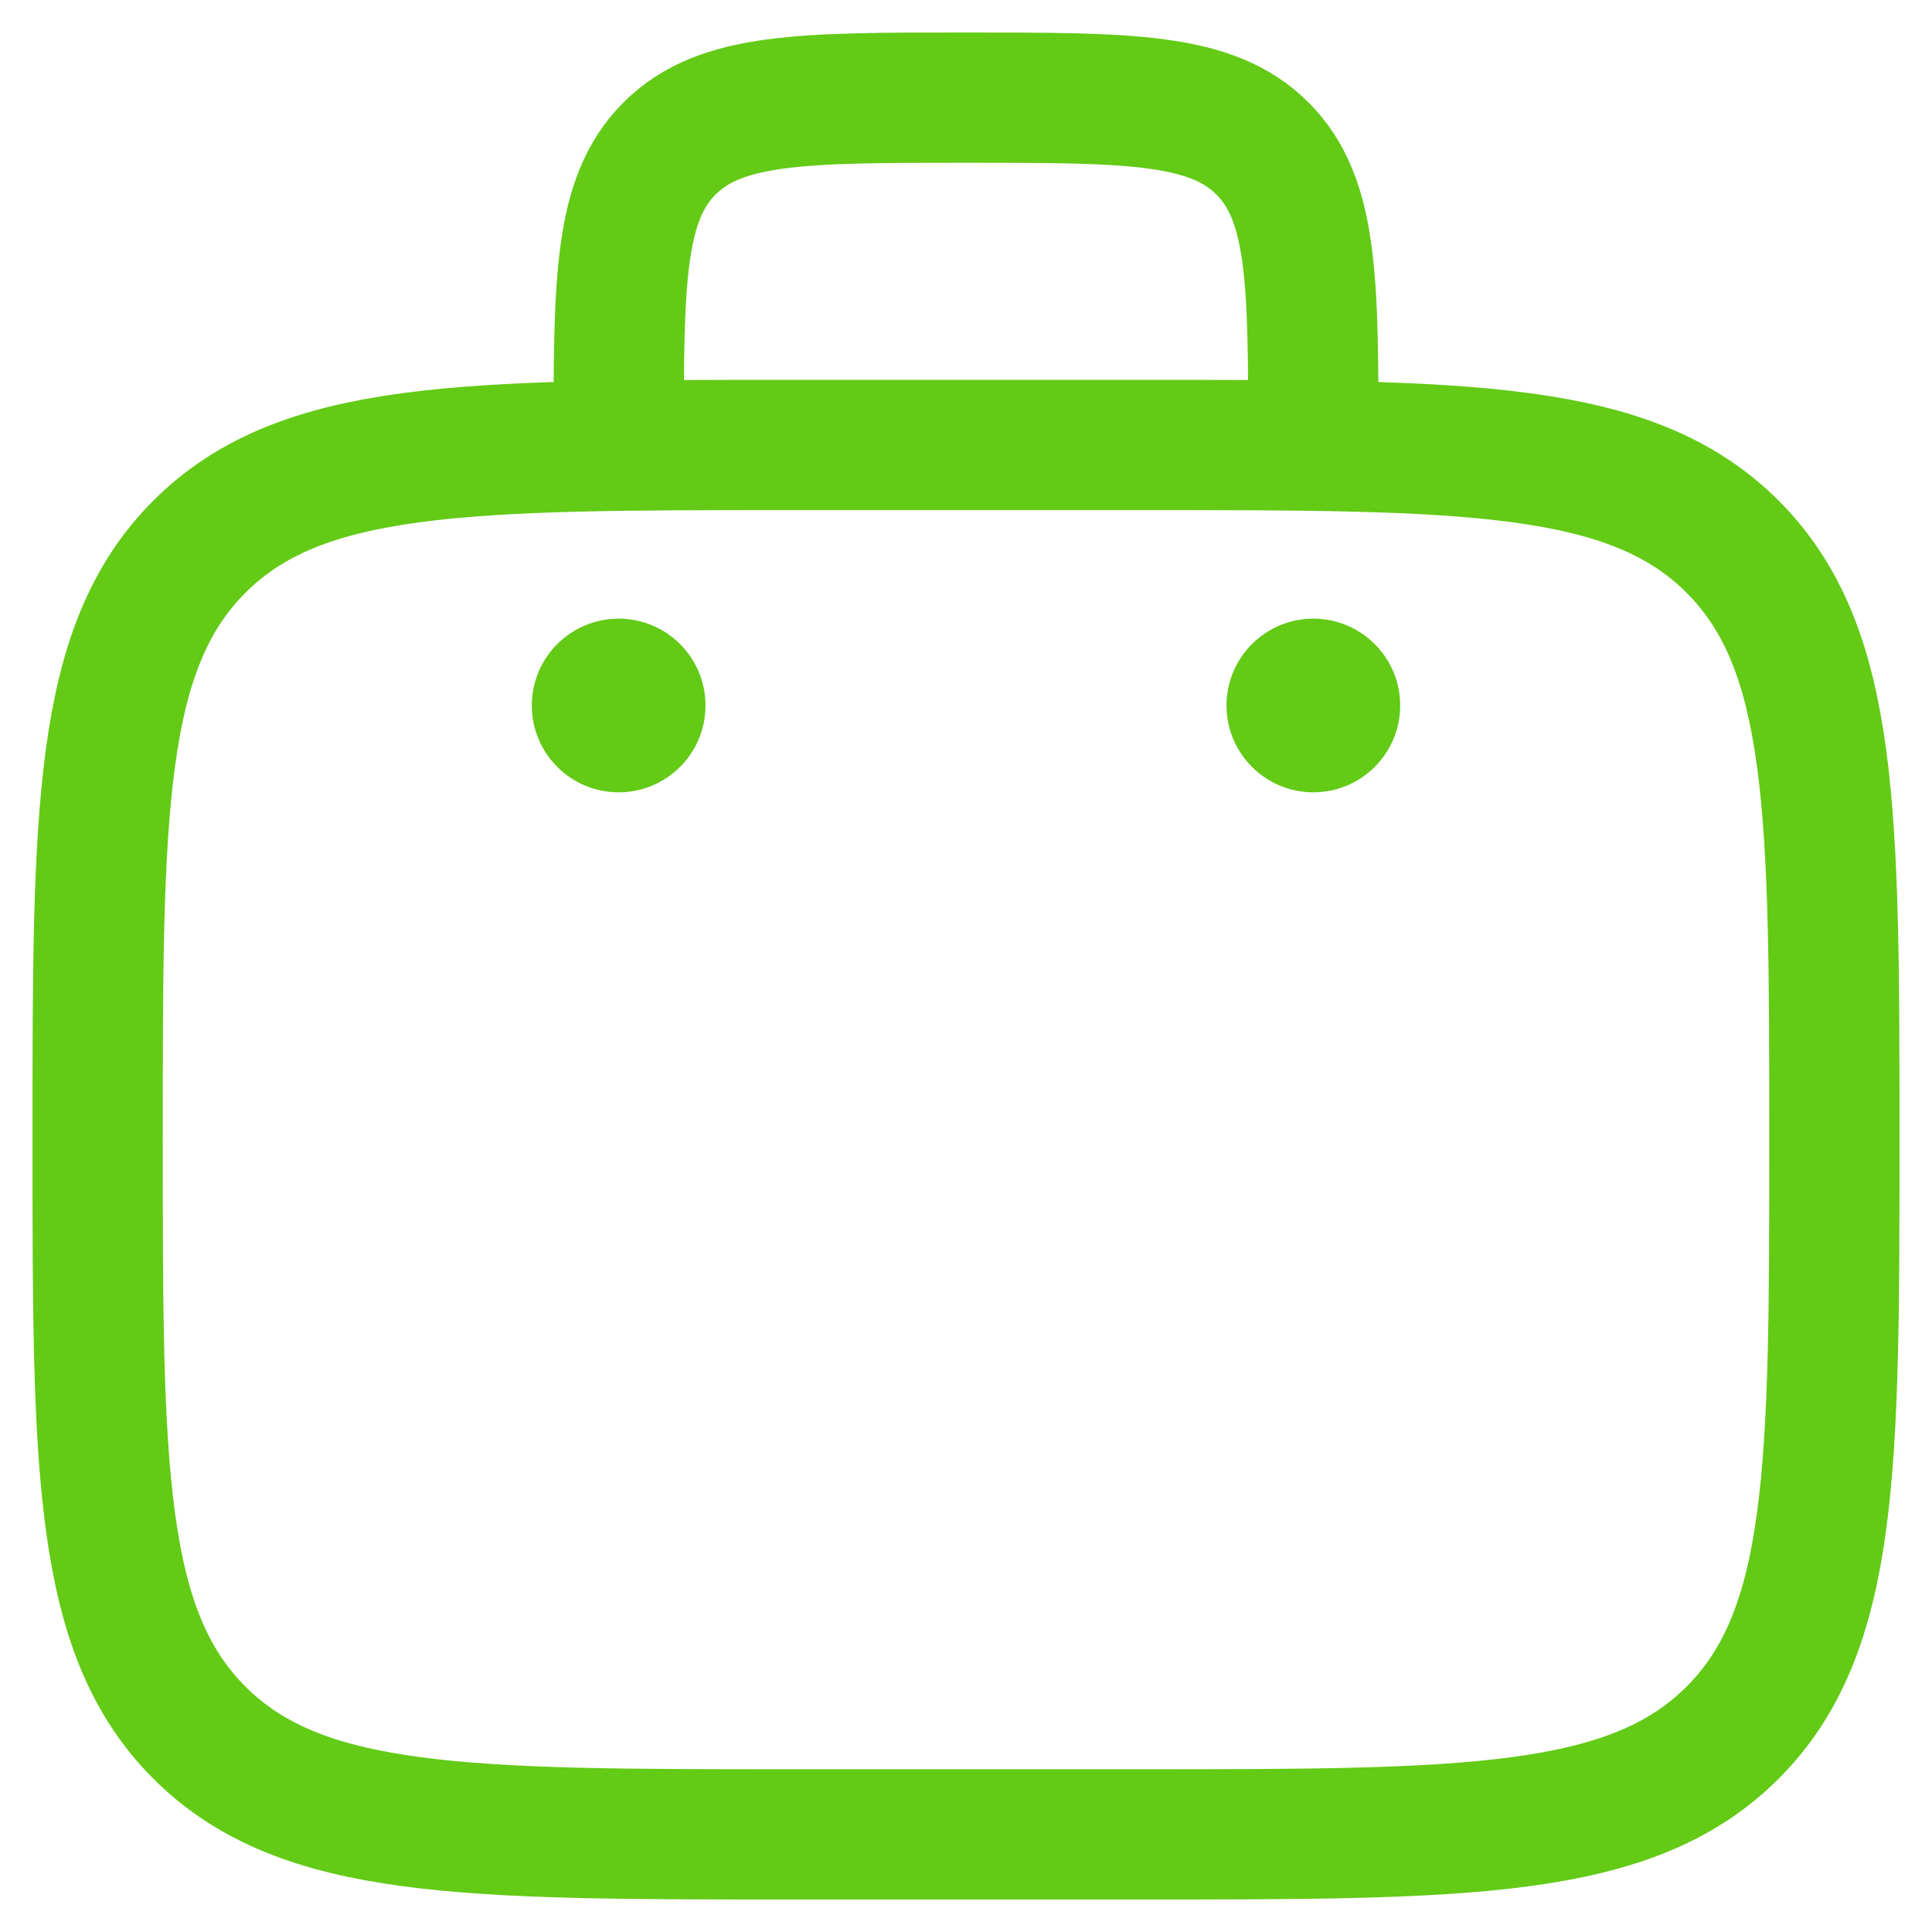<?xml version="1.0" encoding="UTF-8"?> <svg xmlns="http://www.w3.org/2000/svg" width="686" height="686" viewBox="0 0 686 686" fill="none"><g clip-path="url(#clip0_175_34)"><path d="M34.666 404.667C34.666 288.388 34.666 230.247 70.789 194.123C106.913 158 165.053 158 281.333 158H404.666C520.945 158 579.087 158 615.208 194.123C651.333 230.247 651.333 288.388 651.333 404.667C651.333 520.945 651.333 579.088 615.208 615.209C579.087 651.333 520.945 651.333 404.666 651.333H281.333C165.053 651.333 106.913 651.333 70.789 615.209C34.666 579.088 34.666 520.945 34.666 404.667Z" stroke="#63CA16" stroke-width="46.25"></path><path d="M466.333 157.999C466.333 99.859 466.333 70.789 448.271 52.728C430.208 34.666 401.139 34.666 342.999 34.666C284.86 34.666 255.789 34.666 237.728 52.728C219.666 70.789 219.666 99.859 219.666 157.999" stroke="#63CA16" stroke-width="46.25"></path><path d="M497.167 250.499C497.167 267.528 483.363 281.333 466.333 281.333C449.304 281.333 435.5 267.528 435.5 250.499C435.5 233.471 449.304 219.666 466.333 219.666C483.363 219.666 497.167 233.471 497.167 250.499Z" fill="#63CA16"></path><path d="M250.501 250.499C250.501 267.528 236.696 281.333 219.667 281.333C202.639 281.333 188.834 267.528 188.834 250.499C188.834 233.471 202.639 219.666 219.667 219.666C236.696 219.666 250.501 233.471 250.501 250.499Z" fill="#63CA16"></path></g><defs><clipPath id="clip0_175_34"><rect width="686" height="686" fill="white"></rect></clipPath></defs></svg> 